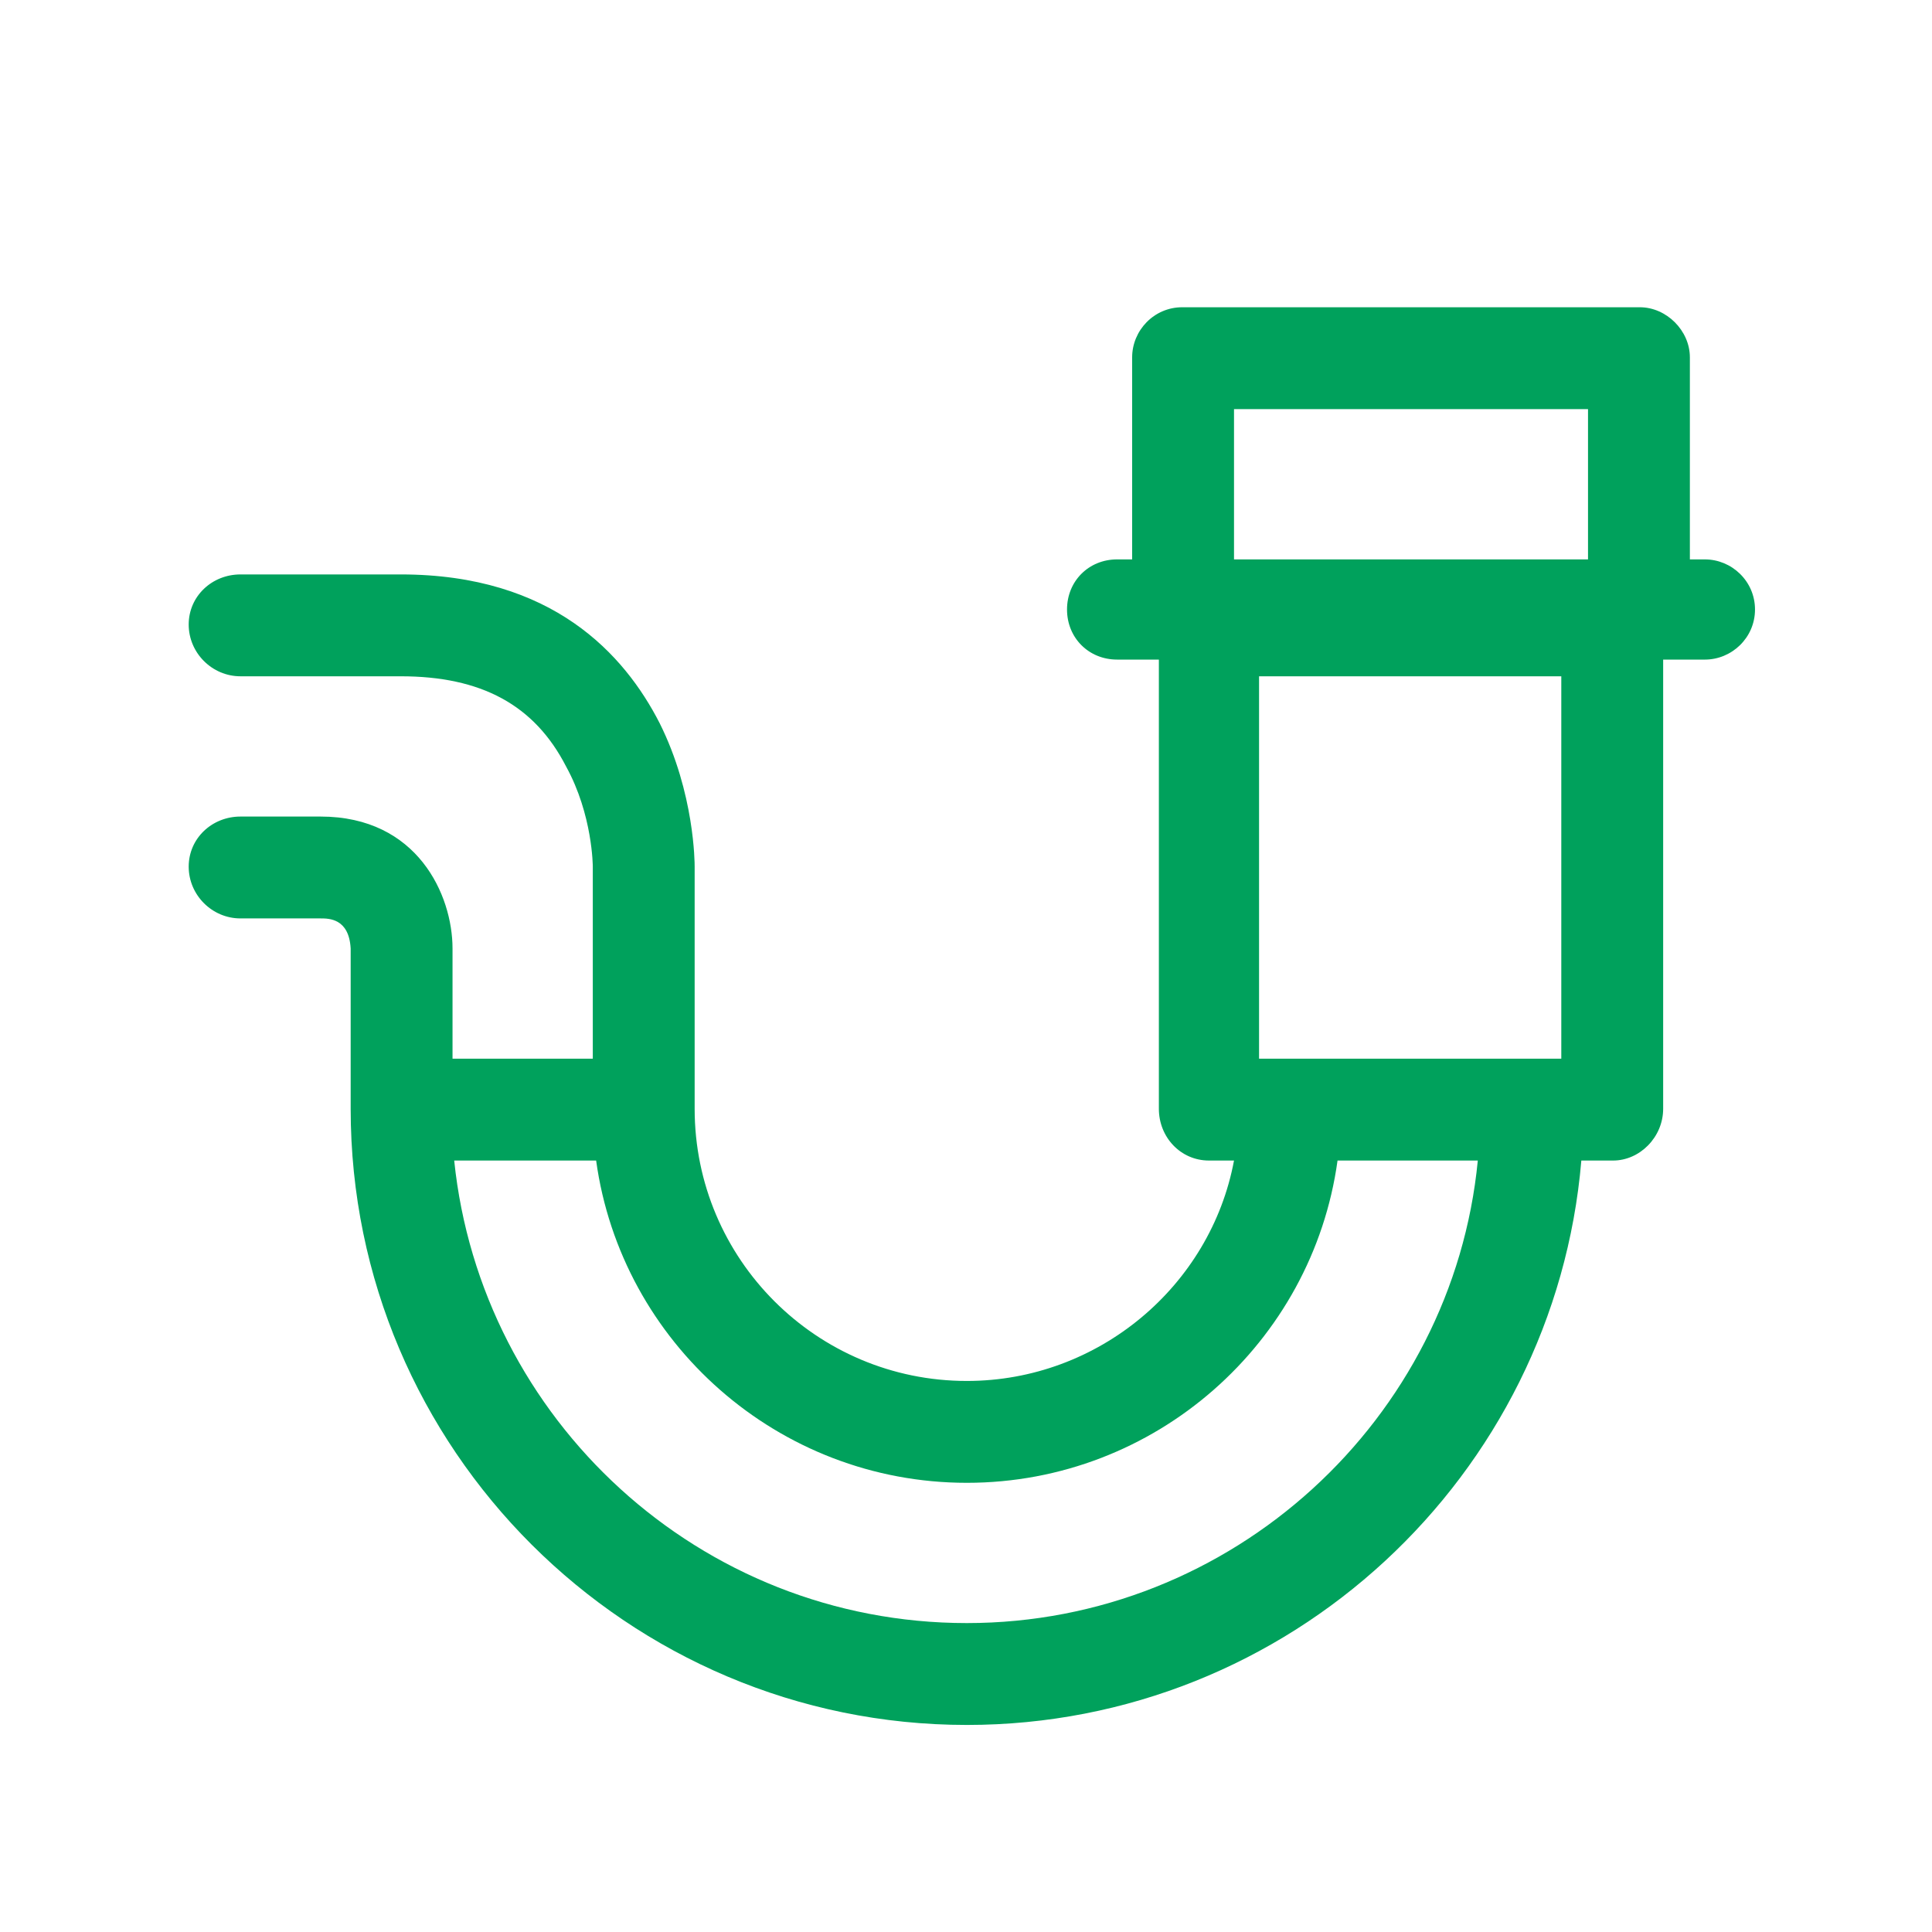 <?xml version="1.0" encoding="UTF-8"?>
<!DOCTYPE svg PUBLIC "-//W3C//DTD SVG 1.1//EN" "http://www.w3.org/Graphics/SVG/1.1/DTD/svg11.dtd">
<!-- Creator: CorelDRAW X8 -->
<svg xmlns="http://www.w3.org/2000/svg" xml:space="preserve" width="95px" height="95px" version="1.1" style="shape-rendering:geometricPrecision; text-rendering:geometricPrecision; image-rendering:optimizeQuality; fill-rule:evenodd; clip-rule:evenodd"
viewBox="0 0 1157 1157"
 xmlns:xlink="http://www.w3.org/1999/xlink">
 <defs>
  <style type="text/css">
   <![CDATA[
    .fil1 {fill:none}
    .fil0 {fill:#00A15C}
   ]]>
  </style>
 </defs>
 <g id="Warstwa_x0020_1">
  <g id="_1982537650752">
   <path class="fil0" d="M1021 335l-9 0 0 -121c0,-16 -14,-30 -30,-30l-274 0c-17,0 -30,14 -30,30l0 121 -9 0c-17,0 -30,13 -30,30 0,17 13,30 30,30l25 0 0 269c0,17 13,31 30,31l15 0c-14,75 -81,132 -160,132 -90,0 -163,-73 -163,-163l0 -145c0,-2 0,-44 -21,-86 -21,-41 -64,-89 -155,-89l-96 0c-17,0 -31,13 -31,30 0,17 14,31 31,31l96 0c48,0 80,17 99,54 16,29 16,60 16,60l0 115 -84 0 0 -66c0,-32 -21,-79 -79,-79l-48 0c-17,0 -31,13 -31,30 0,17 14,31 31,31l48 0c5,0 17,0 18,18l0 96c0,0 0,0 0,0 0,0 0,0 0,0 0,204 166,369 369,369 193,0 352,-149 368,-338l19 0c16,0 30,-14 30,-31l0 -269 25 0c16,0 30,-13 30,-30 0,-17 -14,-30 -30,-30zm-267 299l0 -229 181 0 0 229 -181 0zm-15 -389l212 0 0 90 -212 0 0 -90zm-160 727c-160,0 -291,-122 -307,-277l85 0c15,109 109,193 222,193 113,0 207,-84 222,-193l84 0c-15,155 -147,277 -306,277z"/>
   <g>
   </g>
   <g>
   </g>
   <g>
   </g>
   <g>
   </g>
   <g>
   </g>
   <g>
   </g>
   <g>
   </g>
   <g>
   </g>
   <g>
   </g>
   <g>
   </g>
   <g>
   </g>
   <g>
   </g>
   <g>
   </g>
   <g>
   </g>
   <g>
   </g>
  </g>
  <rect class="fil1" width="1157" height="1157"/>
 </g>
</svg>
